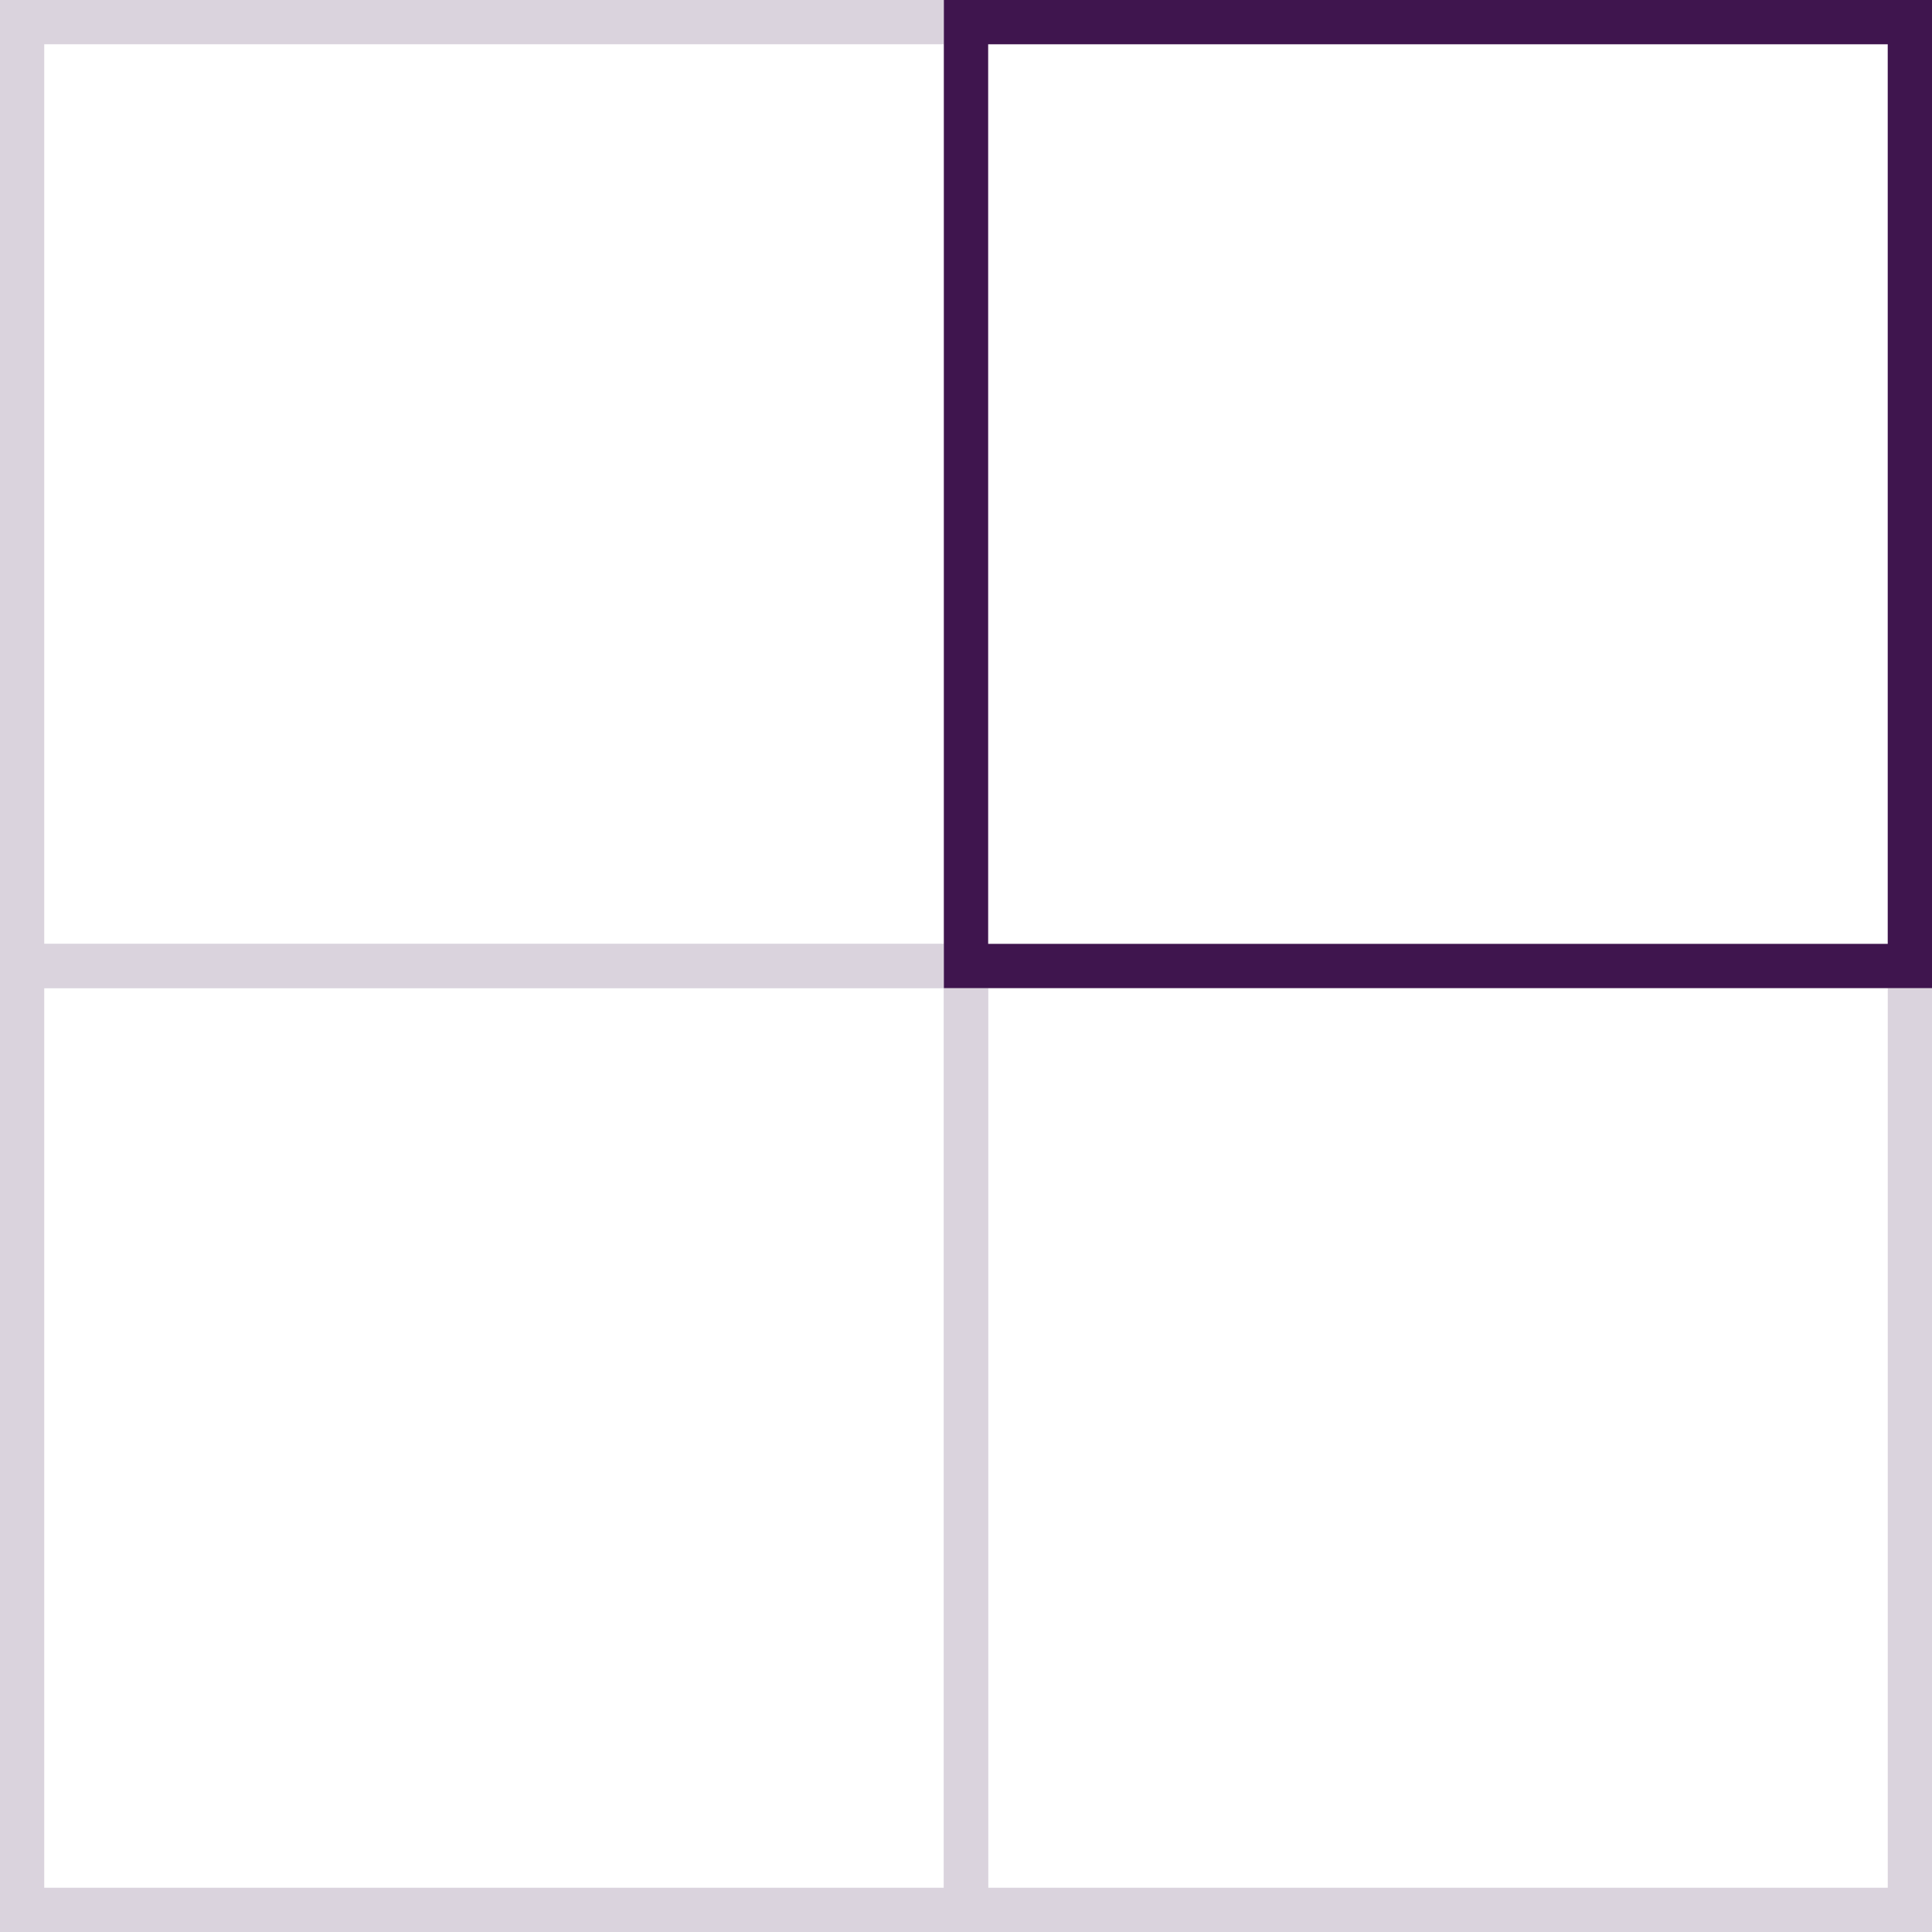 <svg xmlns="http://www.w3.org/2000/svg" width="65.5" height="65.5" viewBox="0 0 65.5 65.5">
  <g id="cosa-facciamo" transform="translate(0.75 65.75) rotate(-90)">
    <rect id="Rectangle_184" data-name="Rectangle 184" width="32" height="32" transform="translate(33 32)" fill="none" stroke="#dad3dd" stroke-miterlimit="10" stroke-width="1.5"/>
    <rect id="Rectangle_187" data-name="Rectangle 187" width="32" height="32" transform="translate(1)" fill="none" stroke="#dad3dd" stroke-miterlimit="10" stroke-width="1.5"/>
    <rect id="Rectangle_185" data-name="Rectangle 185" width="32" height="32" transform="translate(33)" fill="none" stroke="#dad3dd" stroke-miterlimit="10" stroke-width="1.5"/>
    <rect id="Rectangle_186" data-name="Rectangle 186" width="32" height="32" transform="translate(1 32)" fill="none" stroke="#dad3dd" stroke-miterlimit="10" stroke-width="1.5"/>
    <rect id="Rectangle_100" data-name="Rectangle 100" width="32" height="32" transform="translate(33 32)" fill="none" stroke="#3f154e" stroke-miterlimit="10" stroke-width="1.5"/>
  </g>
</svg>
